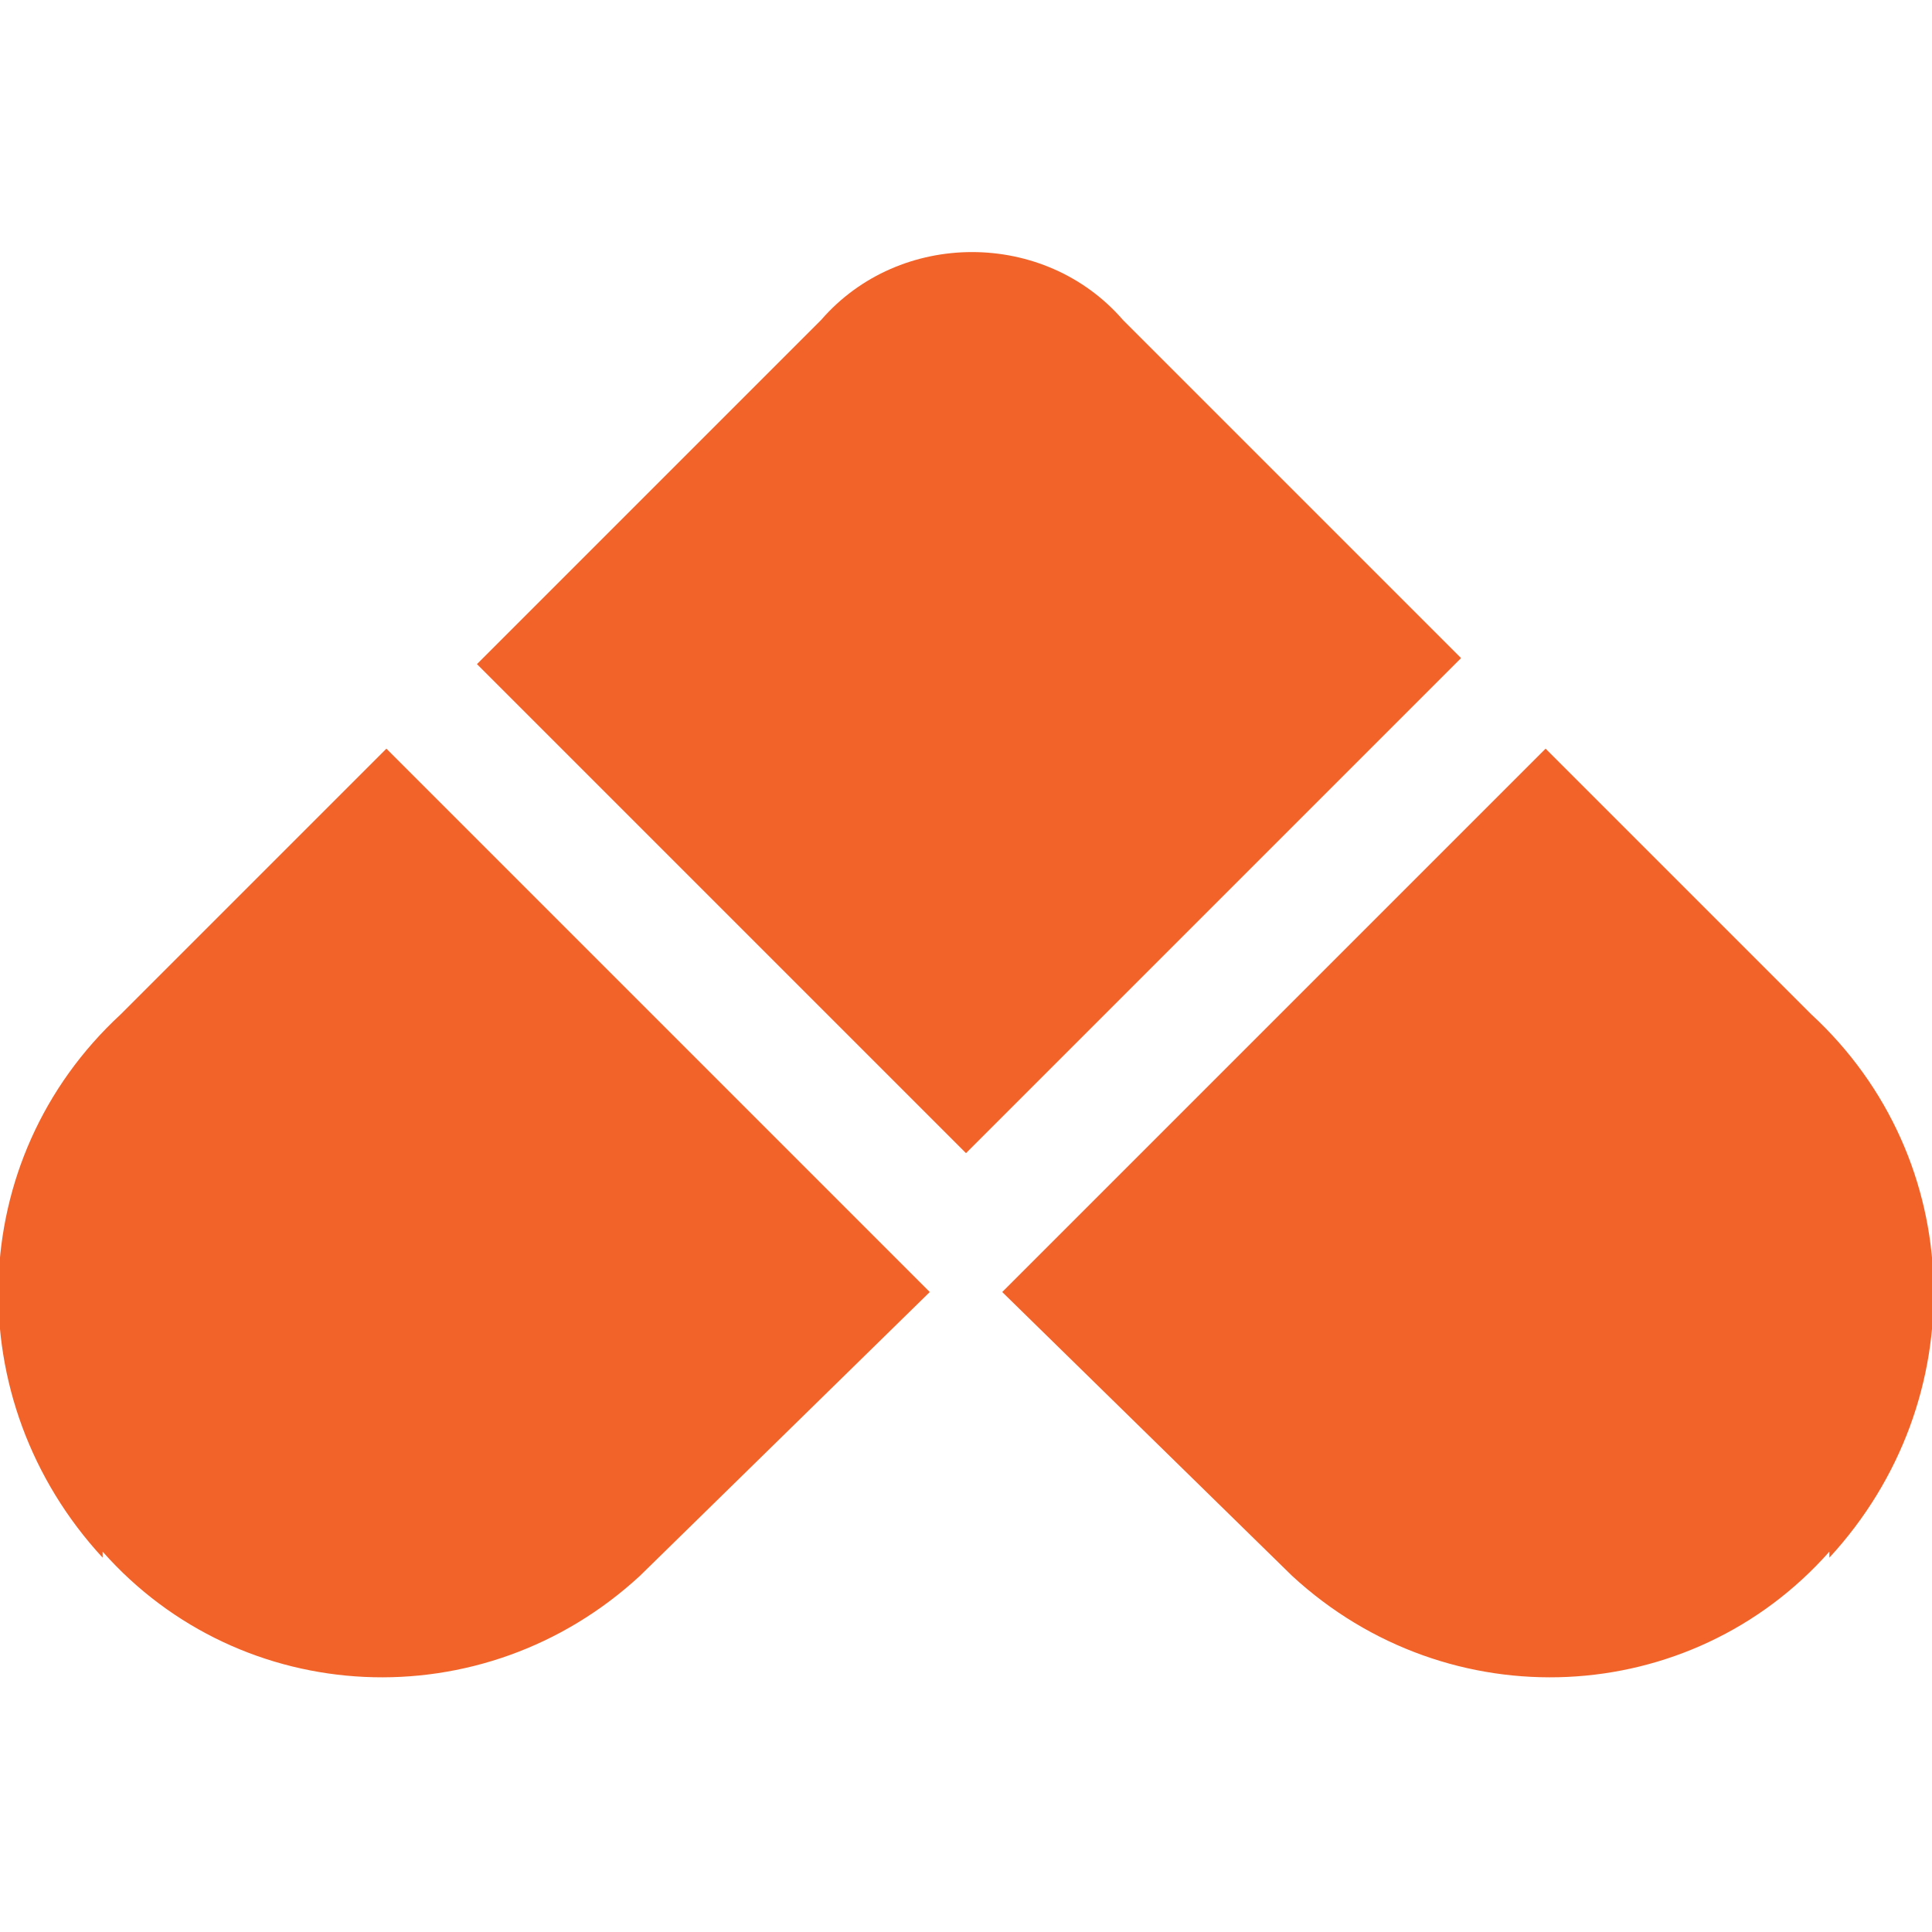 <?xml version="1.0" encoding="UTF-8"?><svg id="a" xmlns="http://www.w3.org/2000/svg" viewBox="0 0 32 32"><defs><style>.b{fill:#f26329;}</style></defs><path class="b" d="M1.7,25.8h0c-2.4-2.6-2.3-6.6.3-9l4.4-4.4,9,9-4.8,4.7c-2.6,2.4-6.6,2.2-8.9-.4Z"/><path class="b" d="M16,19.1l8.2-8.2-5.6-5.6c-1.3-1.5-3.7-1.5-5,0l-5.7,5.7,8.2,8.2Z"/><path class="b" d="M30.3,25.8h0c2.4-2.6,2.3-6.6-.3-9l-4.4-4.4-9,9,4.8,4.7c2.6,2.4,6.6,2.2,8.9-.4Z"/></svg>